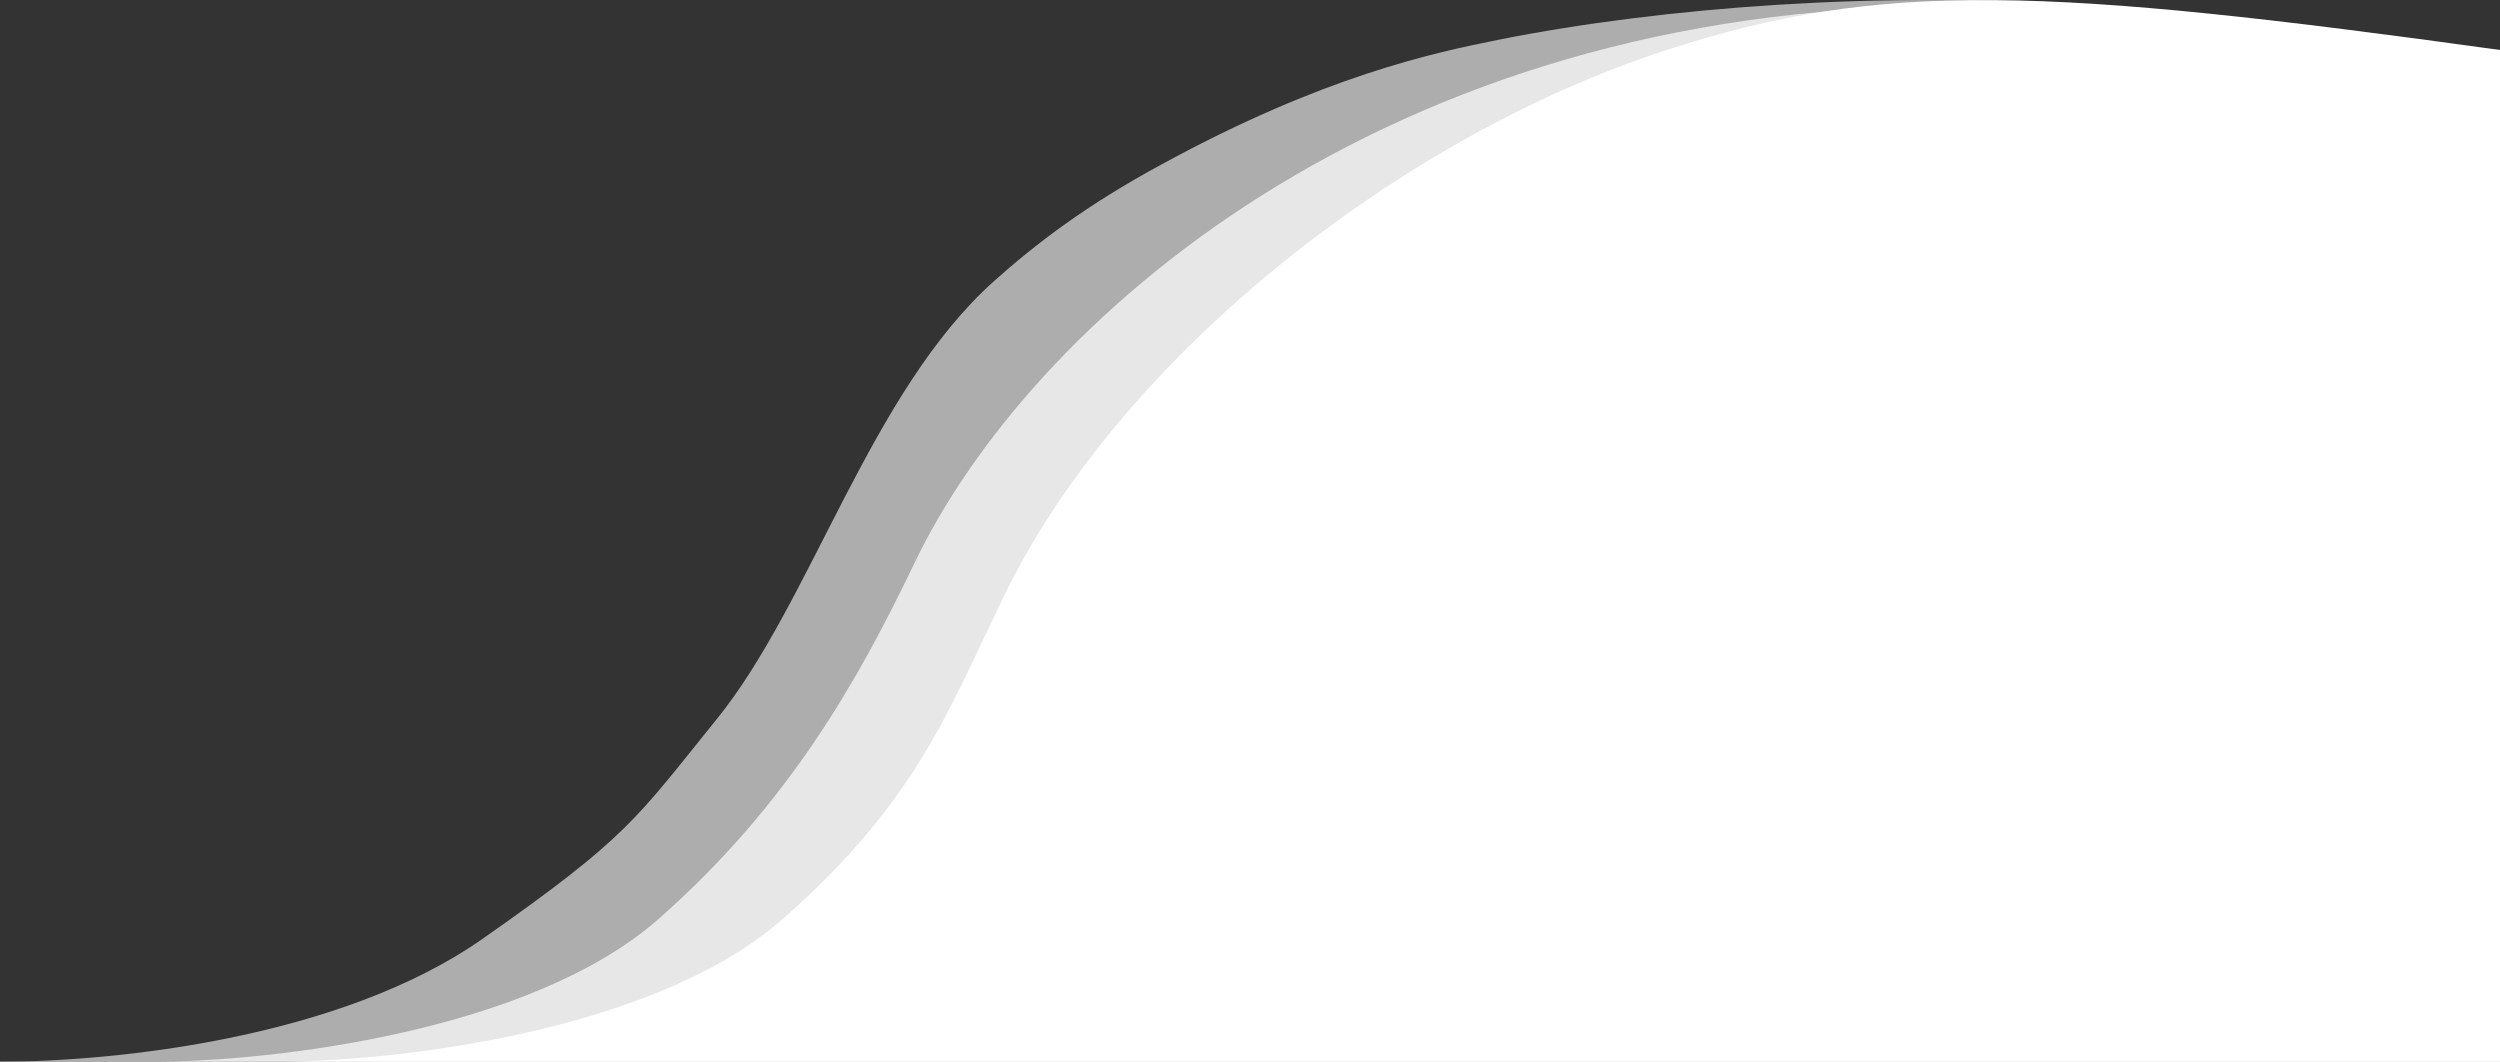<?xml version="1.0" encoding="UTF-8"?>
<svg id="Layer_2" data-name="Layer 2" xmlns="http://www.w3.org/2000/svg" viewBox="0 0 171 72.62">
  <rect x="0" y="0" width="171" height="72.62" fill="#333333" stroke="none"/>
  <defs>
    <style>
      .cls-1 {
        opacity: .6;
      }

      .cls-1, .cls-2 {
        isolation: isolate;
      }

      .cls-1, .cls-2, .cls-3 {
        fill: #fff;
        stroke-width: 0px;
      }

      .cls-2 {
        opacity: .7;
      }
    </style>
  </defs>
  <g id="Layer_1-2" data-name="Layer 1">
    <g>
      <path class="cls-1" d="M33,64.22c-9.7,6.8-25.1,8.4-33,8.4h171V11.22C163.8-1.78,125-1.78,102.5,2.72c-4.5.9-12,2.5-23,8.5-5.2,2.8-8.7,5.5-11.5,8-8.5,7.6-12.5,22-19,30-5.5,6.8-6,8-16,15Z"/>
      <path class="cls-2" d="M45.2,62.72c-8.8,7.9-26.8,9.9-34.7,9.9h160.5V10.42C140,6.12,141.5.42,133.5.42c-39,0-63.2,21.8-71,38.2-3.8,7.9-8.5,16.3-17.3,24.1Z"/>
      <path class="cls-3" d="M53.7,62.72c-8.8,7.9-26.8,9.9-34.7,9.9h152V3.42c-31-4.3-42.3-4.8-57,0-18.5,6-37.7,21.3-45.5,37.7-3.8,7.9-6,13.8-14.8,21.6Z"/>
    </g>
  </g>
</svg>
